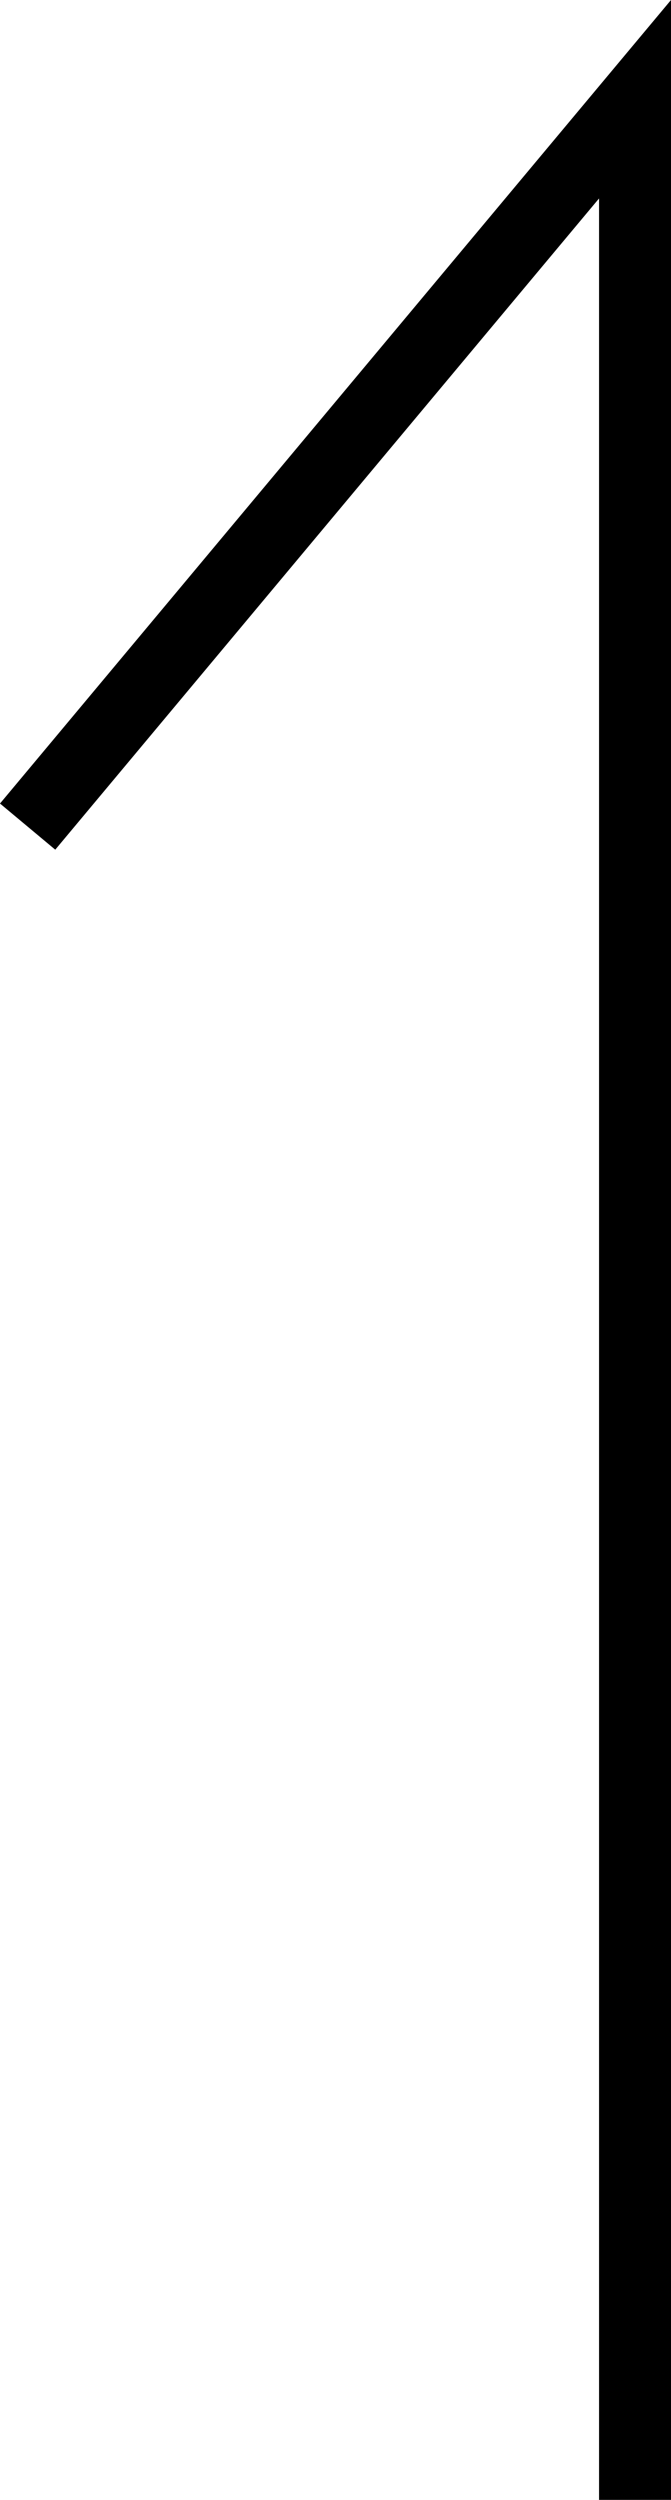 <svg xmlns="http://www.w3.org/2000/svg" preserveAspectRatio="none" width="9.326" height="34.732" viewBox="0 0 9.326 34.732"><title>arw-pagetop</title><polygon points="9.326 0 9.326 34.732 8.326 34.732 8.326 2.757 0.768 11.805 0 11.164 9.326 0"/></svg>
